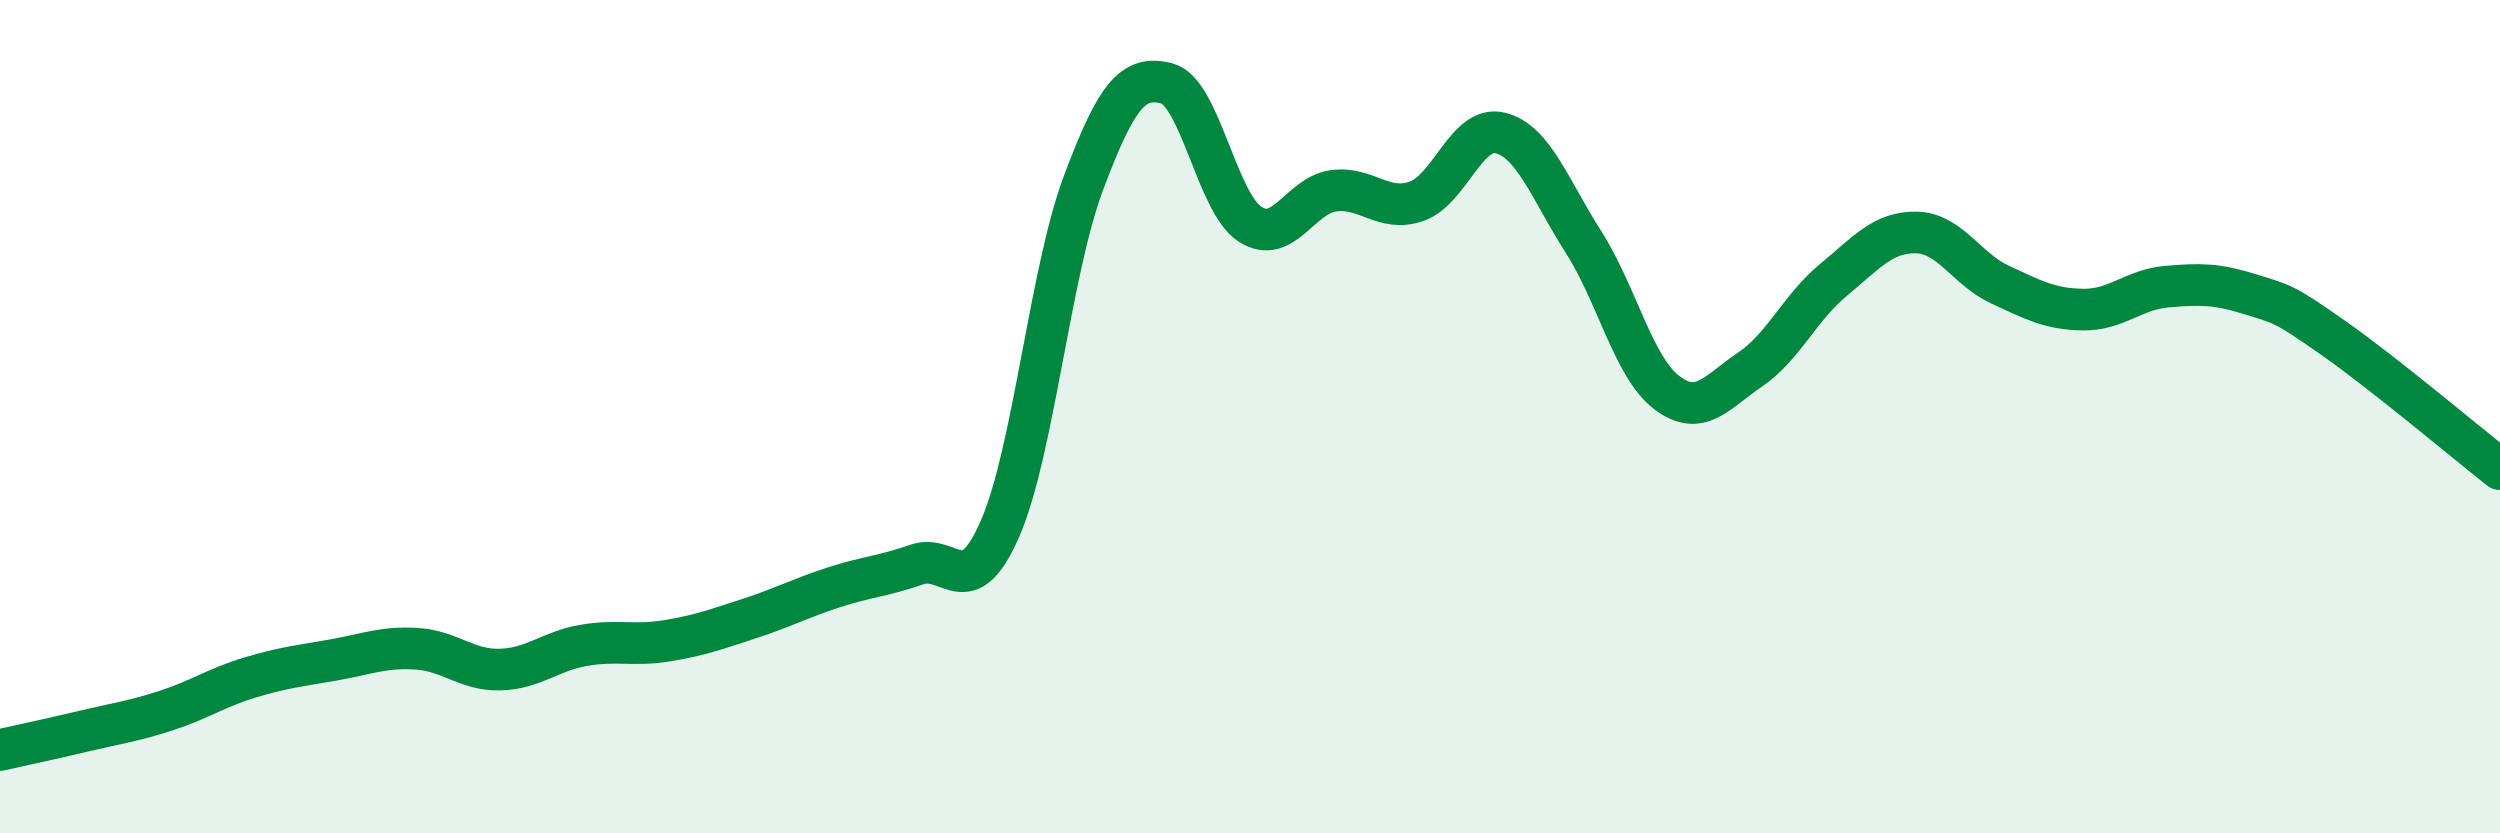 
    <svg width="60" height="20" viewBox="0 0 60 20" xmlns="http://www.w3.org/2000/svg">
      <path
        d="M 0,18 C 0.4,17.91 1.2,17.74 2,17.55 C 2.8,17.36 3.2,17.31 4,17.05 C 4.8,16.79 5.2,16.5 6,16.26 C 6.8,16.02 7.2,15.98 8,15.84 C 8.8,15.7 9.2,15.52 10,15.57 C 10.8,15.62 11.2,16.09 12,16.07 C 12.8,16.05 13.2,15.63 14,15.49 C 14.8,15.35 15.2,15.51 16,15.38 C 16.8,15.25 17.2,15.1 18,14.84 C 18.8,14.58 19.2,14.36 20,14.1 C 20.8,13.84 21.2,13.83 22,13.55 C 22.8,13.27 23.2,14.52 24,12.69 C 24.8,10.86 25.2,6.54 26,4.4 C 26.8,2.26 27.2,1.8 28,2 C 28.8,2.2 29.2,4.86 30,5.38 C 30.8,5.9 31.2,4.69 32,4.58 C 32.8,4.47 33.2,5.11 34,4.83 C 34.8,4.55 35.2,3 36,3.19 C 36.8,3.38 37.2,4.55 38,5.8 C 38.8,7.05 39.2,8.81 40,9.42 C 40.8,10.03 41.2,9.41 42,8.87 C 42.8,8.33 43.2,7.38 44,6.72 C 44.8,6.06 45.2,5.56 46,5.58 C 46.8,5.6 47.2,6.46 48,6.83 C 48.8,7.2 49.2,7.42 50,7.43 C 50.8,7.44 51.2,6.95 52,6.88 C 52.8,6.81 53.2,6.81 54,7.06 C 54.8,7.31 54.8,7.27 56,8.11 C 57.2,8.95 59.2,10.63 60,11.26L60 20L0 20Z"
        fill="#008740"
        opacity="0.1"
        stroke-linecap="round"
        stroke-linejoin="round"
      />
      <path
        d="M 0,18 C 0.4,17.91 1.2,17.74 2,17.55 C 2.8,17.36 3.2,17.31 4,17.05 C 4.8,16.79 5.2,16.5 6,16.26 C 6.8,16.02 7.2,15.98 8,15.84 C 8.8,15.7 9.2,15.52 10,15.57 C 10.8,15.62 11.2,16.09 12,16.07 C 12.8,16.05 13.2,15.63 14,15.49 C 14.8,15.35 15.2,15.51 16,15.38 C 16.8,15.25 17.2,15.1 18,14.84 C 18.8,14.58 19.2,14.36 20,14.1 C 20.8,13.84 21.2,13.83 22,13.55 C 22.8,13.27 23.2,14.52 24,12.69 C 24.8,10.86 25.2,6.54 26,4.4 C 26.8,2.26 27.2,1.8 28,2 C 28.8,2.2 29.2,4.86 30,5.38 C 30.8,5.9 31.2,4.69 32,4.58 C 32.8,4.47 33.2,5.11 34,4.83 C 34.8,4.55 35.2,3 36,3.19 C 36.8,3.38 37.2,4.55 38,5.8 C 38.8,7.05 39.2,8.81 40,9.42 C 40.8,10.03 41.2,9.41 42,8.87 C 42.8,8.33 43.2,7.38 44,6.72 C 44.8,6.06 45.2,5.56 46,5.58 C 46.8,5.6 47.2,6.46 48,6.83 C 48.8,7.2 49.2,7.42 50,7.43 C 50.8,7.44 51.2,6.95 52,6.88 C 52.8,6.81 53.2,6.81 54,7.06 C 54.8,7.31 54.8,7.27 56,8.11 C 57.2,8.95 59.2,10.63 60,11.26"
        stroke="#008740"
        stroke-width="1"
        fill="none"
        stroke-linecap="round"
        stroke-linejoin="round"
      />
    </svg>
  